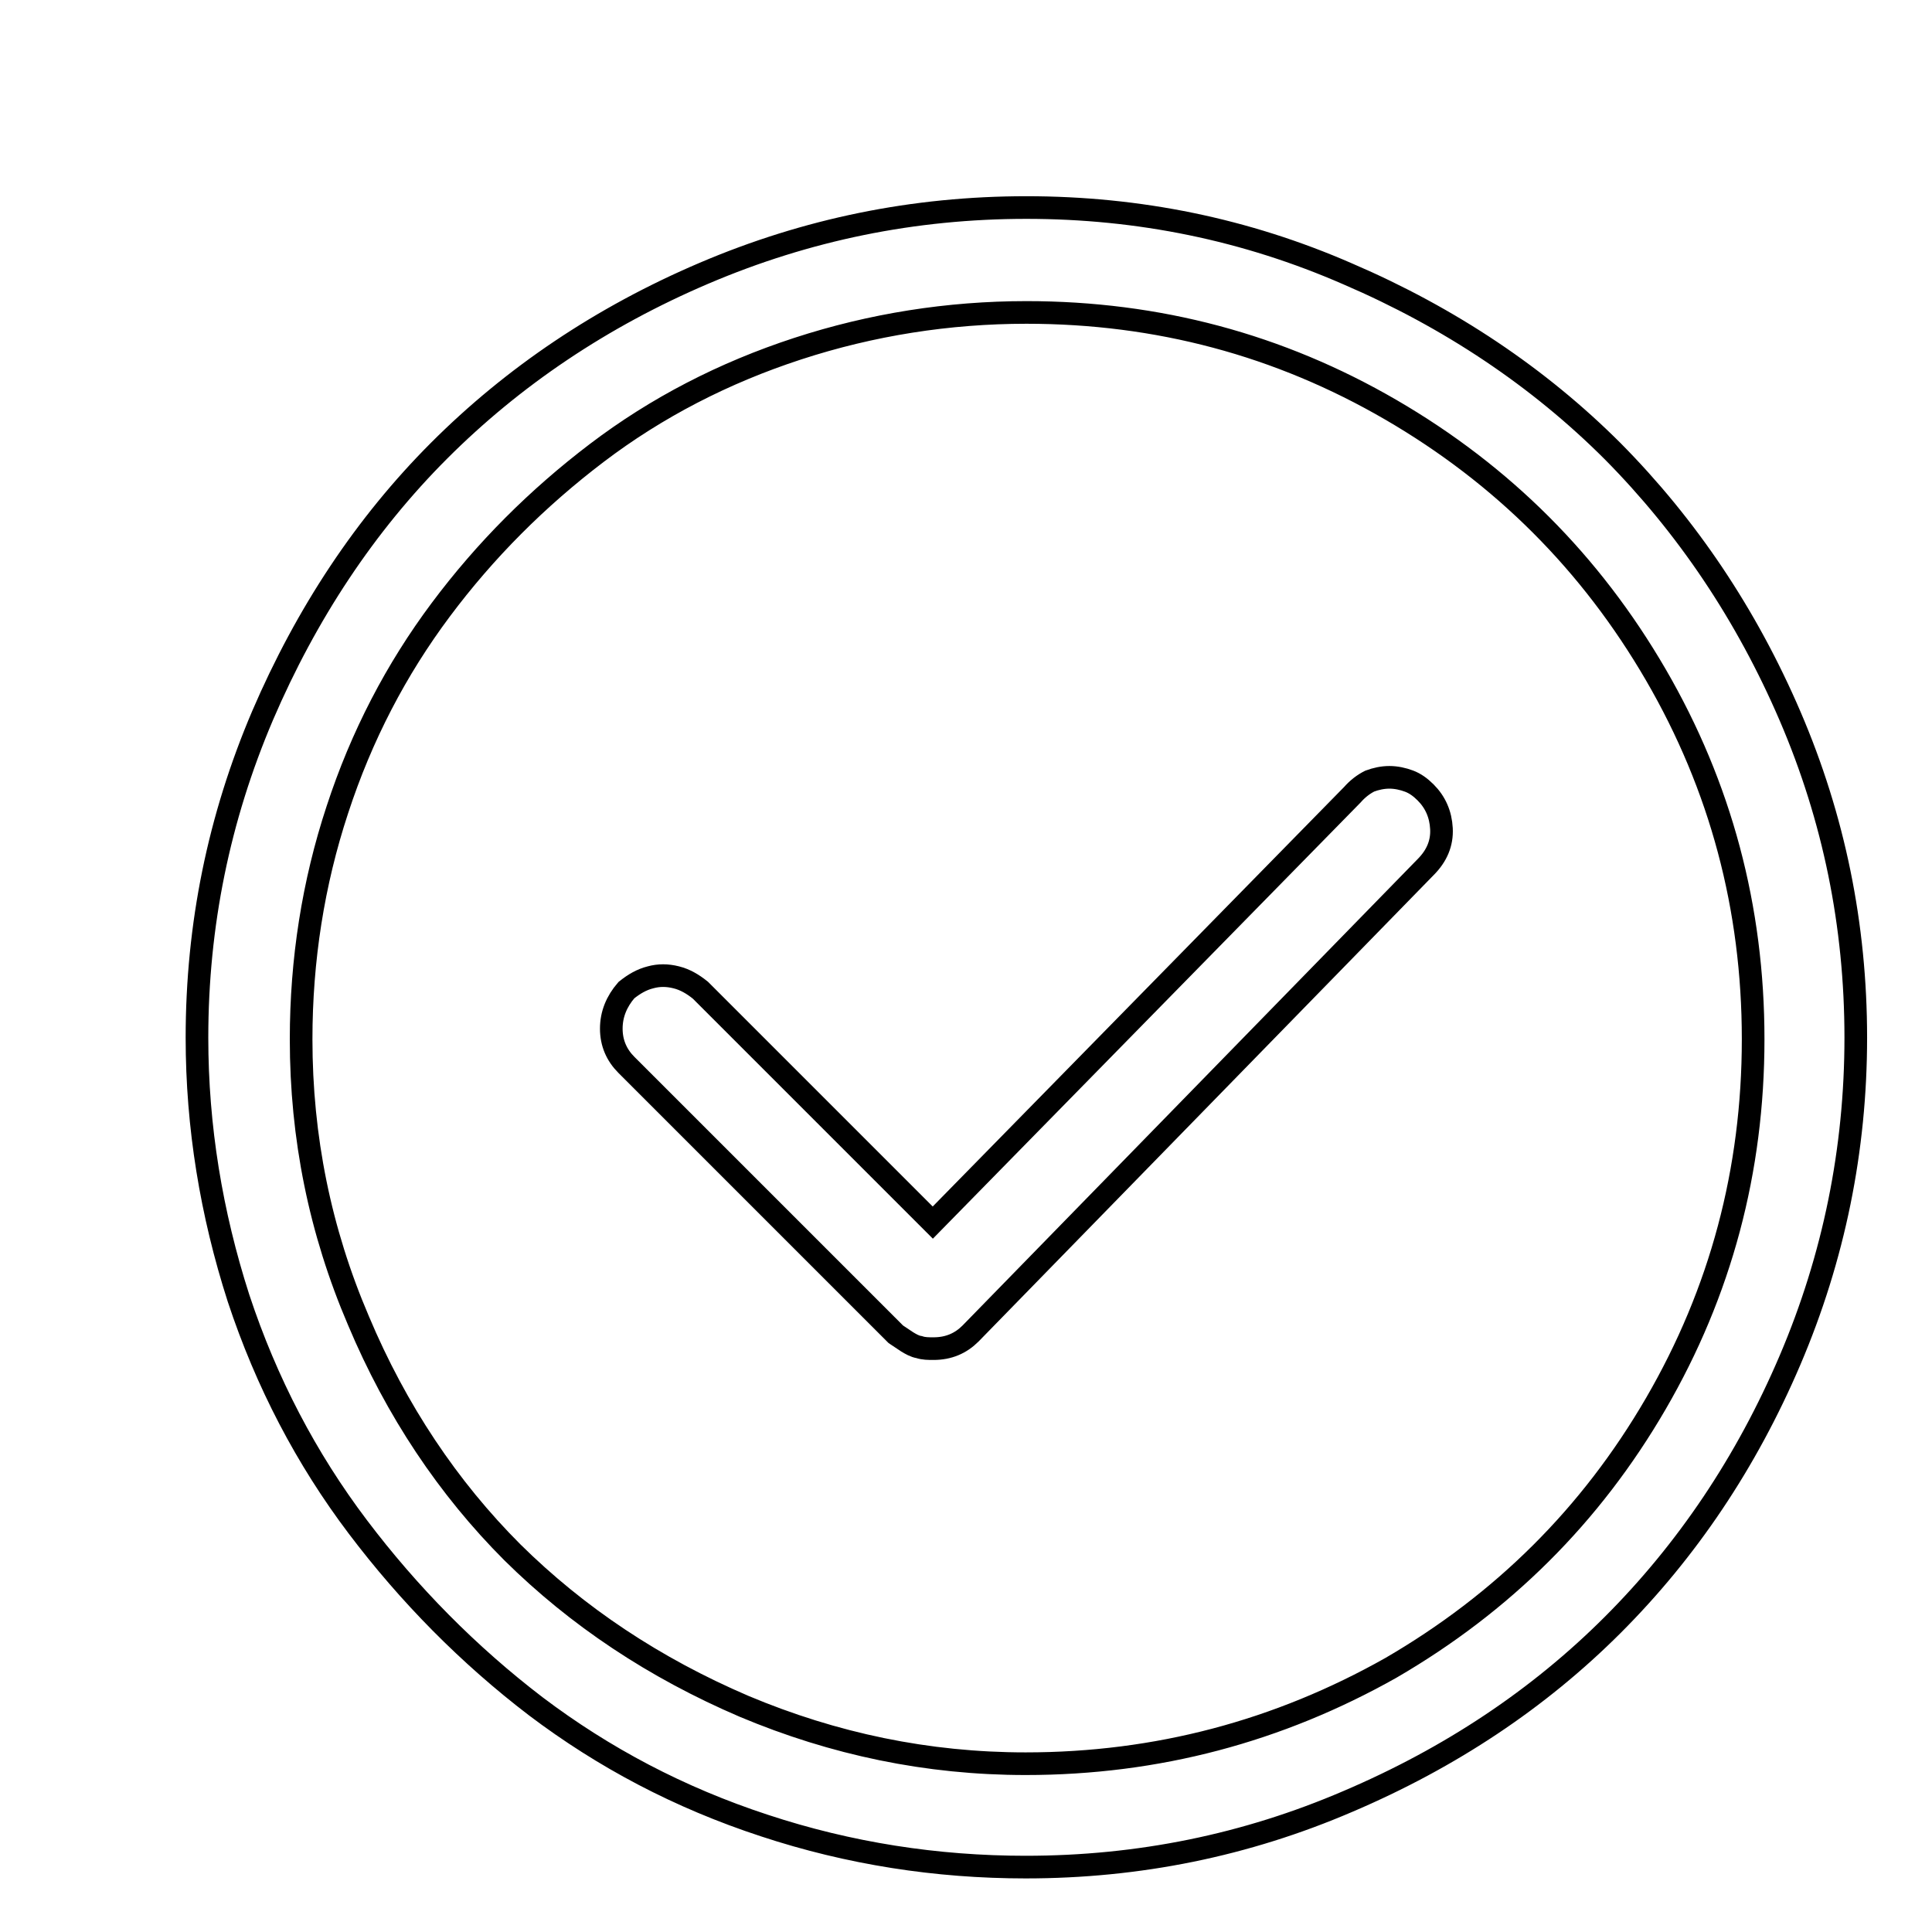 <?xml version="1.0" encoding="utf-8"?>
<!-- Svg Vector Icons : http://www.onlinewebfonts.com/icon -->
<!DOCTYPE svg PUBLIC "-//W3C//DTD SVG 1.1//EN" "http://www.w3.org/Graphics/SVG/1.1/DTD/svg11.dtd">
<svg version="1.1" xmlns="http://www.w3.org/2000/svg" xmlns:xlink="http://www.w3.org/1999/xlink" x="0px" y="0px" viewBox="0 0 256 256" enable-background="new 0 0 256 256" xml:space="preserve">
<g><g><path stroke-width="3" fill-opacity="0" stroke="#000000"  d="M10,8.5L10,8.5L10,8.5z"/><path stroke-width="3" fill-opacity="0" stroke="#000000"  d="M179.2,105.3L123.6,162l-30.8-30.8c-1-0.8-2-1.4-3.2-1.7c-1.2-0.3-2.3-0.3-3.4,0c-1.2,0.3-2.2,0.9-3.2,1.7c-1.3,1.5-2,3.2-2,5.1s0.7,3.5,2,4.8l35.7,35.7l1.5,1c0.5,0.3,1,0.6,1.6,0.7c0.6,0.2,1.2,0.2,1.9,0.2c2,0,3.6-0.7,4.9-2l60.3-61.8c1.5-1.5,2.2-3.2,2.1-5.1c-0.1-1.9-0.8-3.5-2.1-4.8c-0.7-0.7-1.4-1.2-2.2-1.5c-0.8-0.3-1.7-0.5-2.6-0.5c-0.9,0-1.8,0.2-2.6,0.5C180.7,103.9,179.9,104.5,179.2,105.3L179.2,105.3z M136,27.5c-14.9,0-29.1,2.9-42.7,8.7c-13.6,5.8-25.3,13.7-35.1,23.5c-9.8,9.8-17.6,21.6-23.4,35.1c-5.8,13.6-8.7,27.8-8.7,42.7c0,11.8,1.9,23.3,5.5,34.5c3.7,11.2,9,21.3,15.8,30.3c6.8,9,14.7,17,23.6,23.8c9,6.8,19,12.1,30.3,15.8c11.2,3.7,22.8,5.5,34.6,5.5c15,0,29.2-2.9,42.7-8.7c13.6-5.8,25.3-13.6,35.1-23.4s17.7-21.5,23.5-35.1c5.8-13.6,8.7-27.9,8.7-42.7c0-14.9-2.9-29.1-8.7-42.6c-5.8-13.5-13.7-25.2-23.5-35.1c-9.8-9.8-21.6-17.7-35.1-23.5C165.1,30.4,150.9,27.5,136,27.5L136,27.5z M135.9,233.7c-13,0-25.4-2.6-37.3-7.6c-11.9-5.1-22.1-11.9-30.7-20.4c-8.5-8.5-15.4-18.8-20.4-30.7c-5.1-11.9-7.6-24.3-7.6-37.3c0-10.5,1.6-20.7,4.8-30.4c3.2-9.8,7.8-18.6,13.7-26.5c5.9-7.9,12.8-14.8,20.7-20.8s16.8-10.6,26.6-13.8c9.8-3.2,20-4.8,30.3-4.8c17.4,0,33.5,4.3,48.3,12.9c14.8,8.6,26.5,20.3,35.1,35.1c8.6,14.8,12.9,30.9,12.9,48.3c0,17.4-4.3,33.5-12.9,48.3s-20.3,26.4-35.1,35C169.4,229.4,153.3,233.7,135.9,233.7L135.9,233.7z"/></g></g>
</svg>